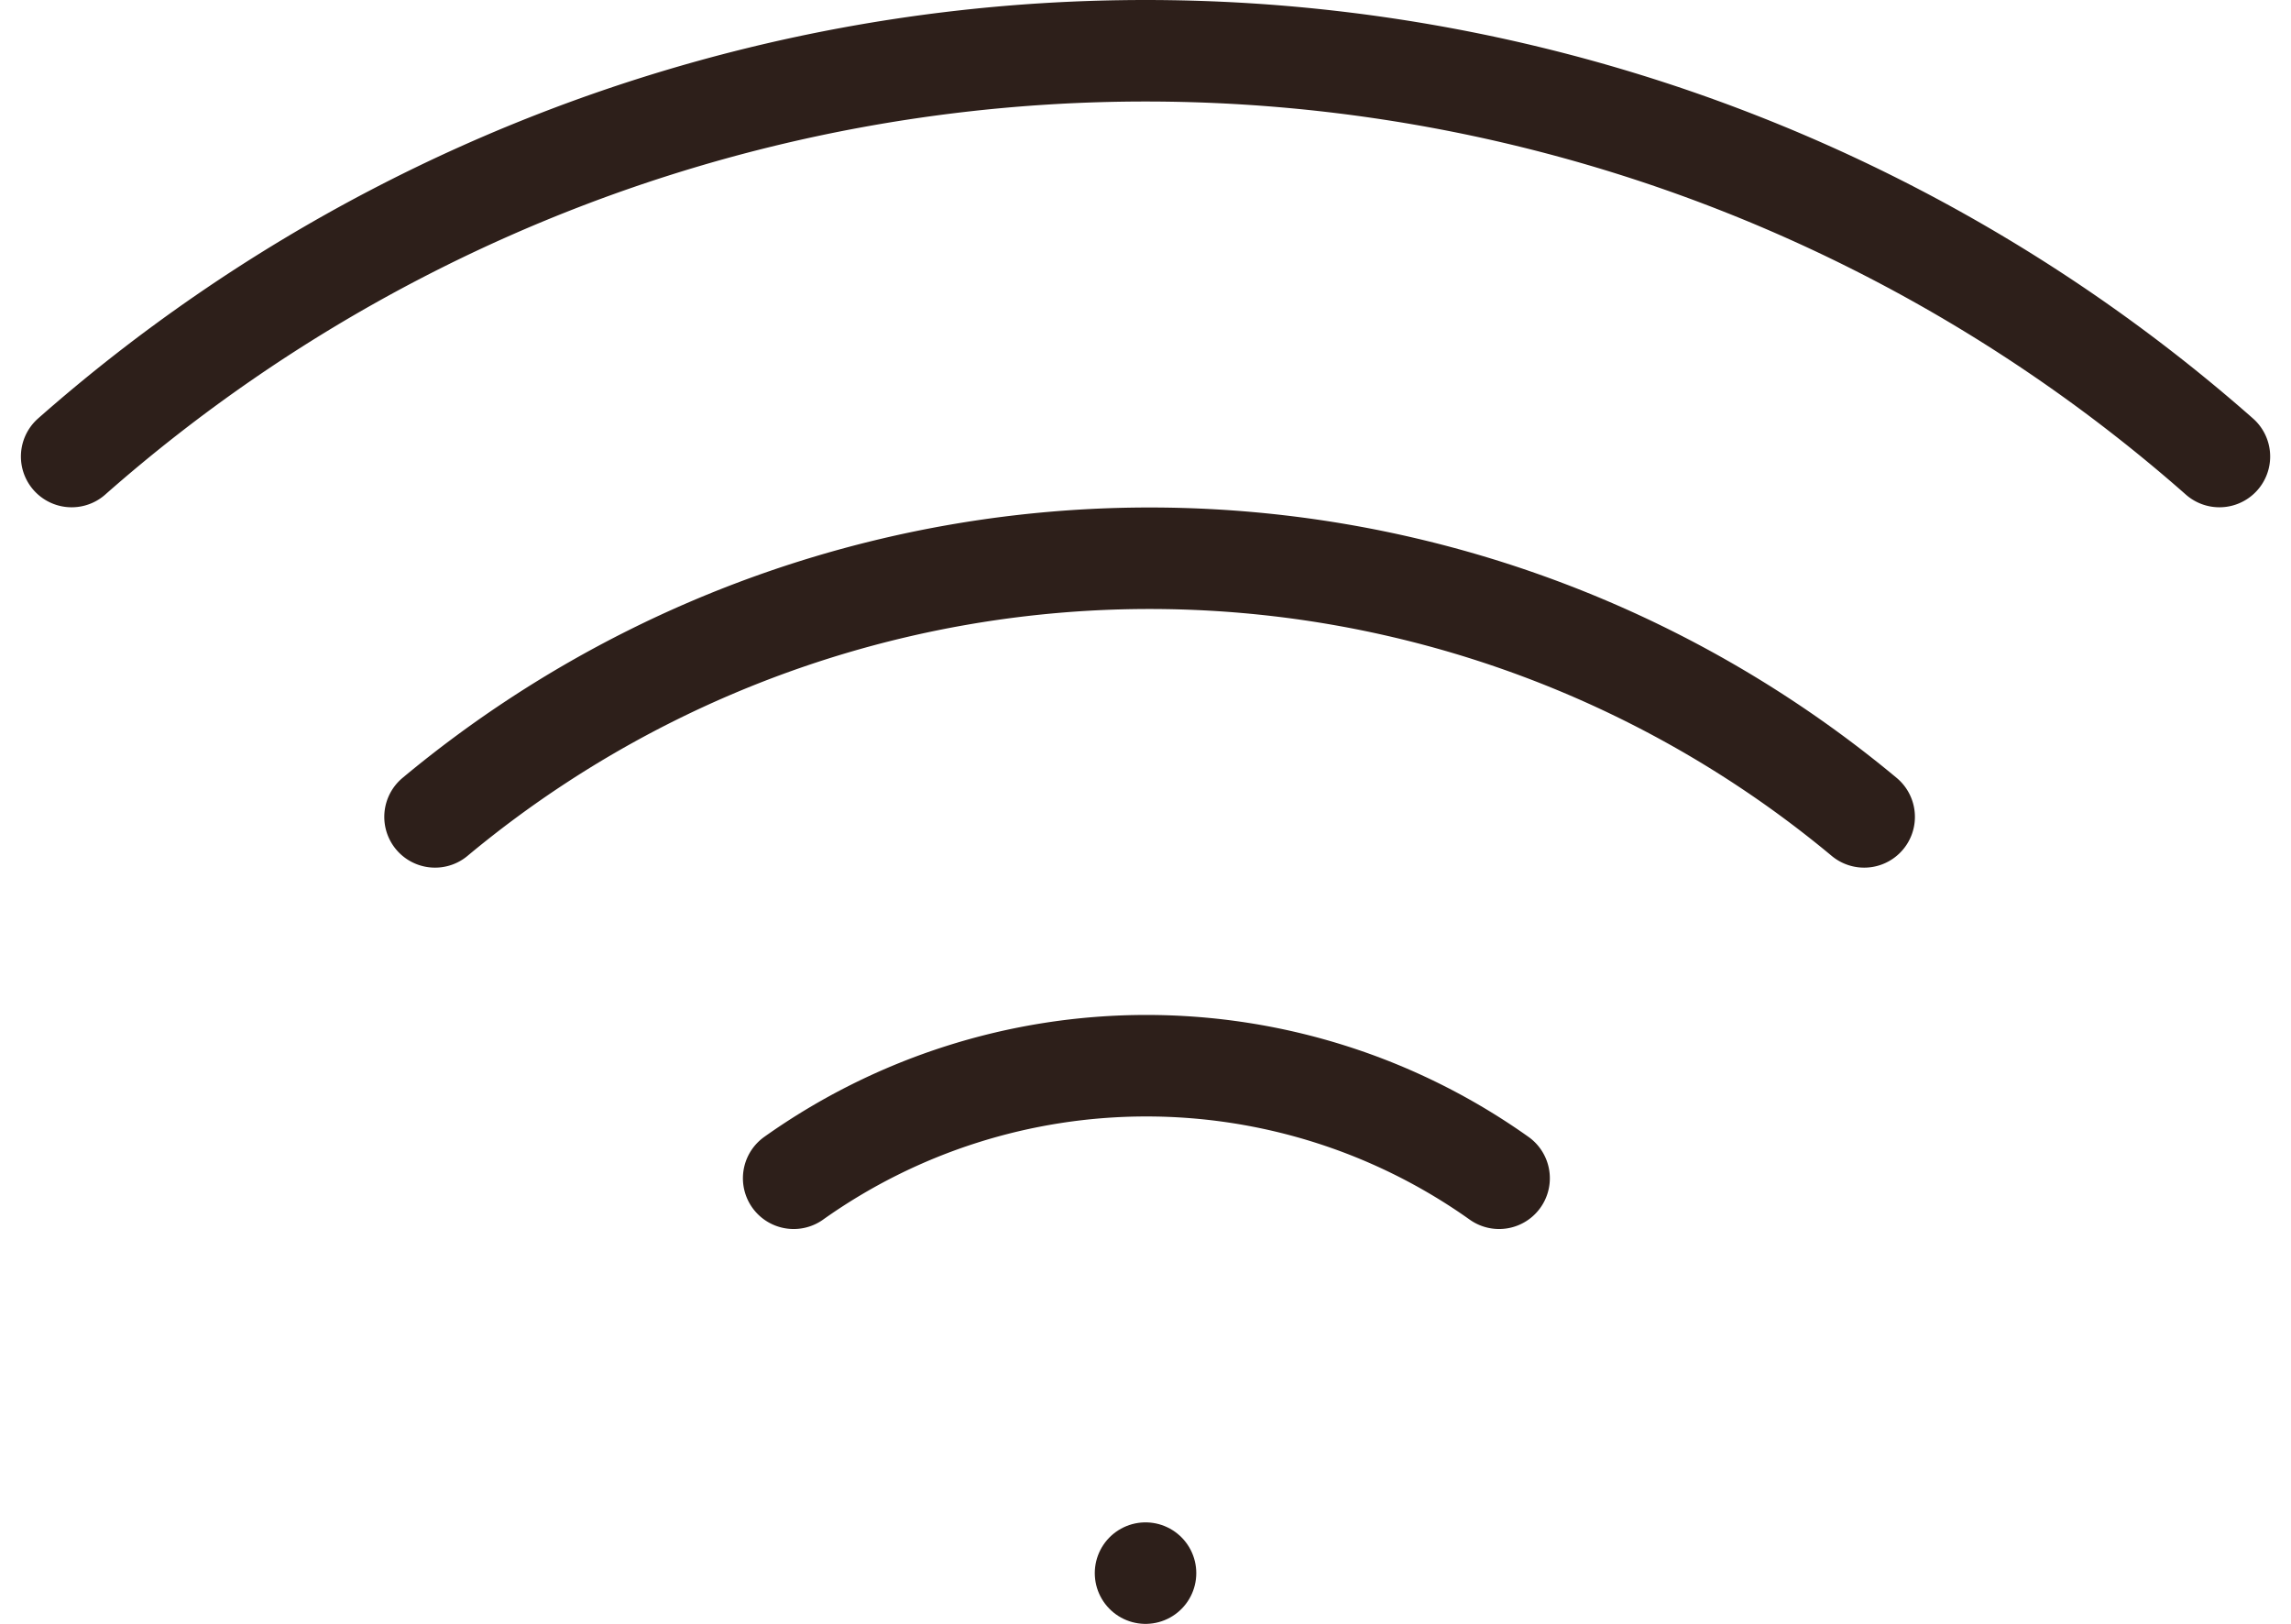 <svg xmlns="http://www.w3.org/2000/svg" width="33.857" height="23.996" viewBox="0 0 33.857 23.996">
  <g id="Icon_feather-wifi" data-name="Icon feather-wifi" transform="translate(1.059 0.75)">
    <path id="Path_11" data-name="Path 11" d="M7.5,18.825a16.5,16.5,0,0,1,21.12,0" transform="translate(-2.13 -7.504)" fill="none" stroke="#2d1f1a" stroke-linecap="round" stroke-linejoin="round" stroke-width="1.5"/>
    <path id="Path_12" data-name="Path 12" d="M2.13,13.5a24,24,0,0,1,31.74,0" transform="translate(-2.13 -7.504)" fill="none" stroke="#2d1f1a" stroke-linecap="round" stroke-linejoin="round" stroke-width="1.5"/>
    <path id="Path_13" data-name="Path 13" d="M12.8,24.165a9,9,0,0,1,10.425,0" transform="translate(-2.13 -7.504)" fill="none" stroke="#2d1f1a" stroke-linecap="round" stroke-linejoin="round" stroke-width="1.5"/>
    <path id="Path_14" data-name="Path 14" d="M18,30h0" transform="translate(-2.13 -7.504)" fill="none" stroke="#2d1f1a" stroke-linecap="round" stroke-linejoin="round" stroke-width="1.5"/>
  </g>
</svg>
